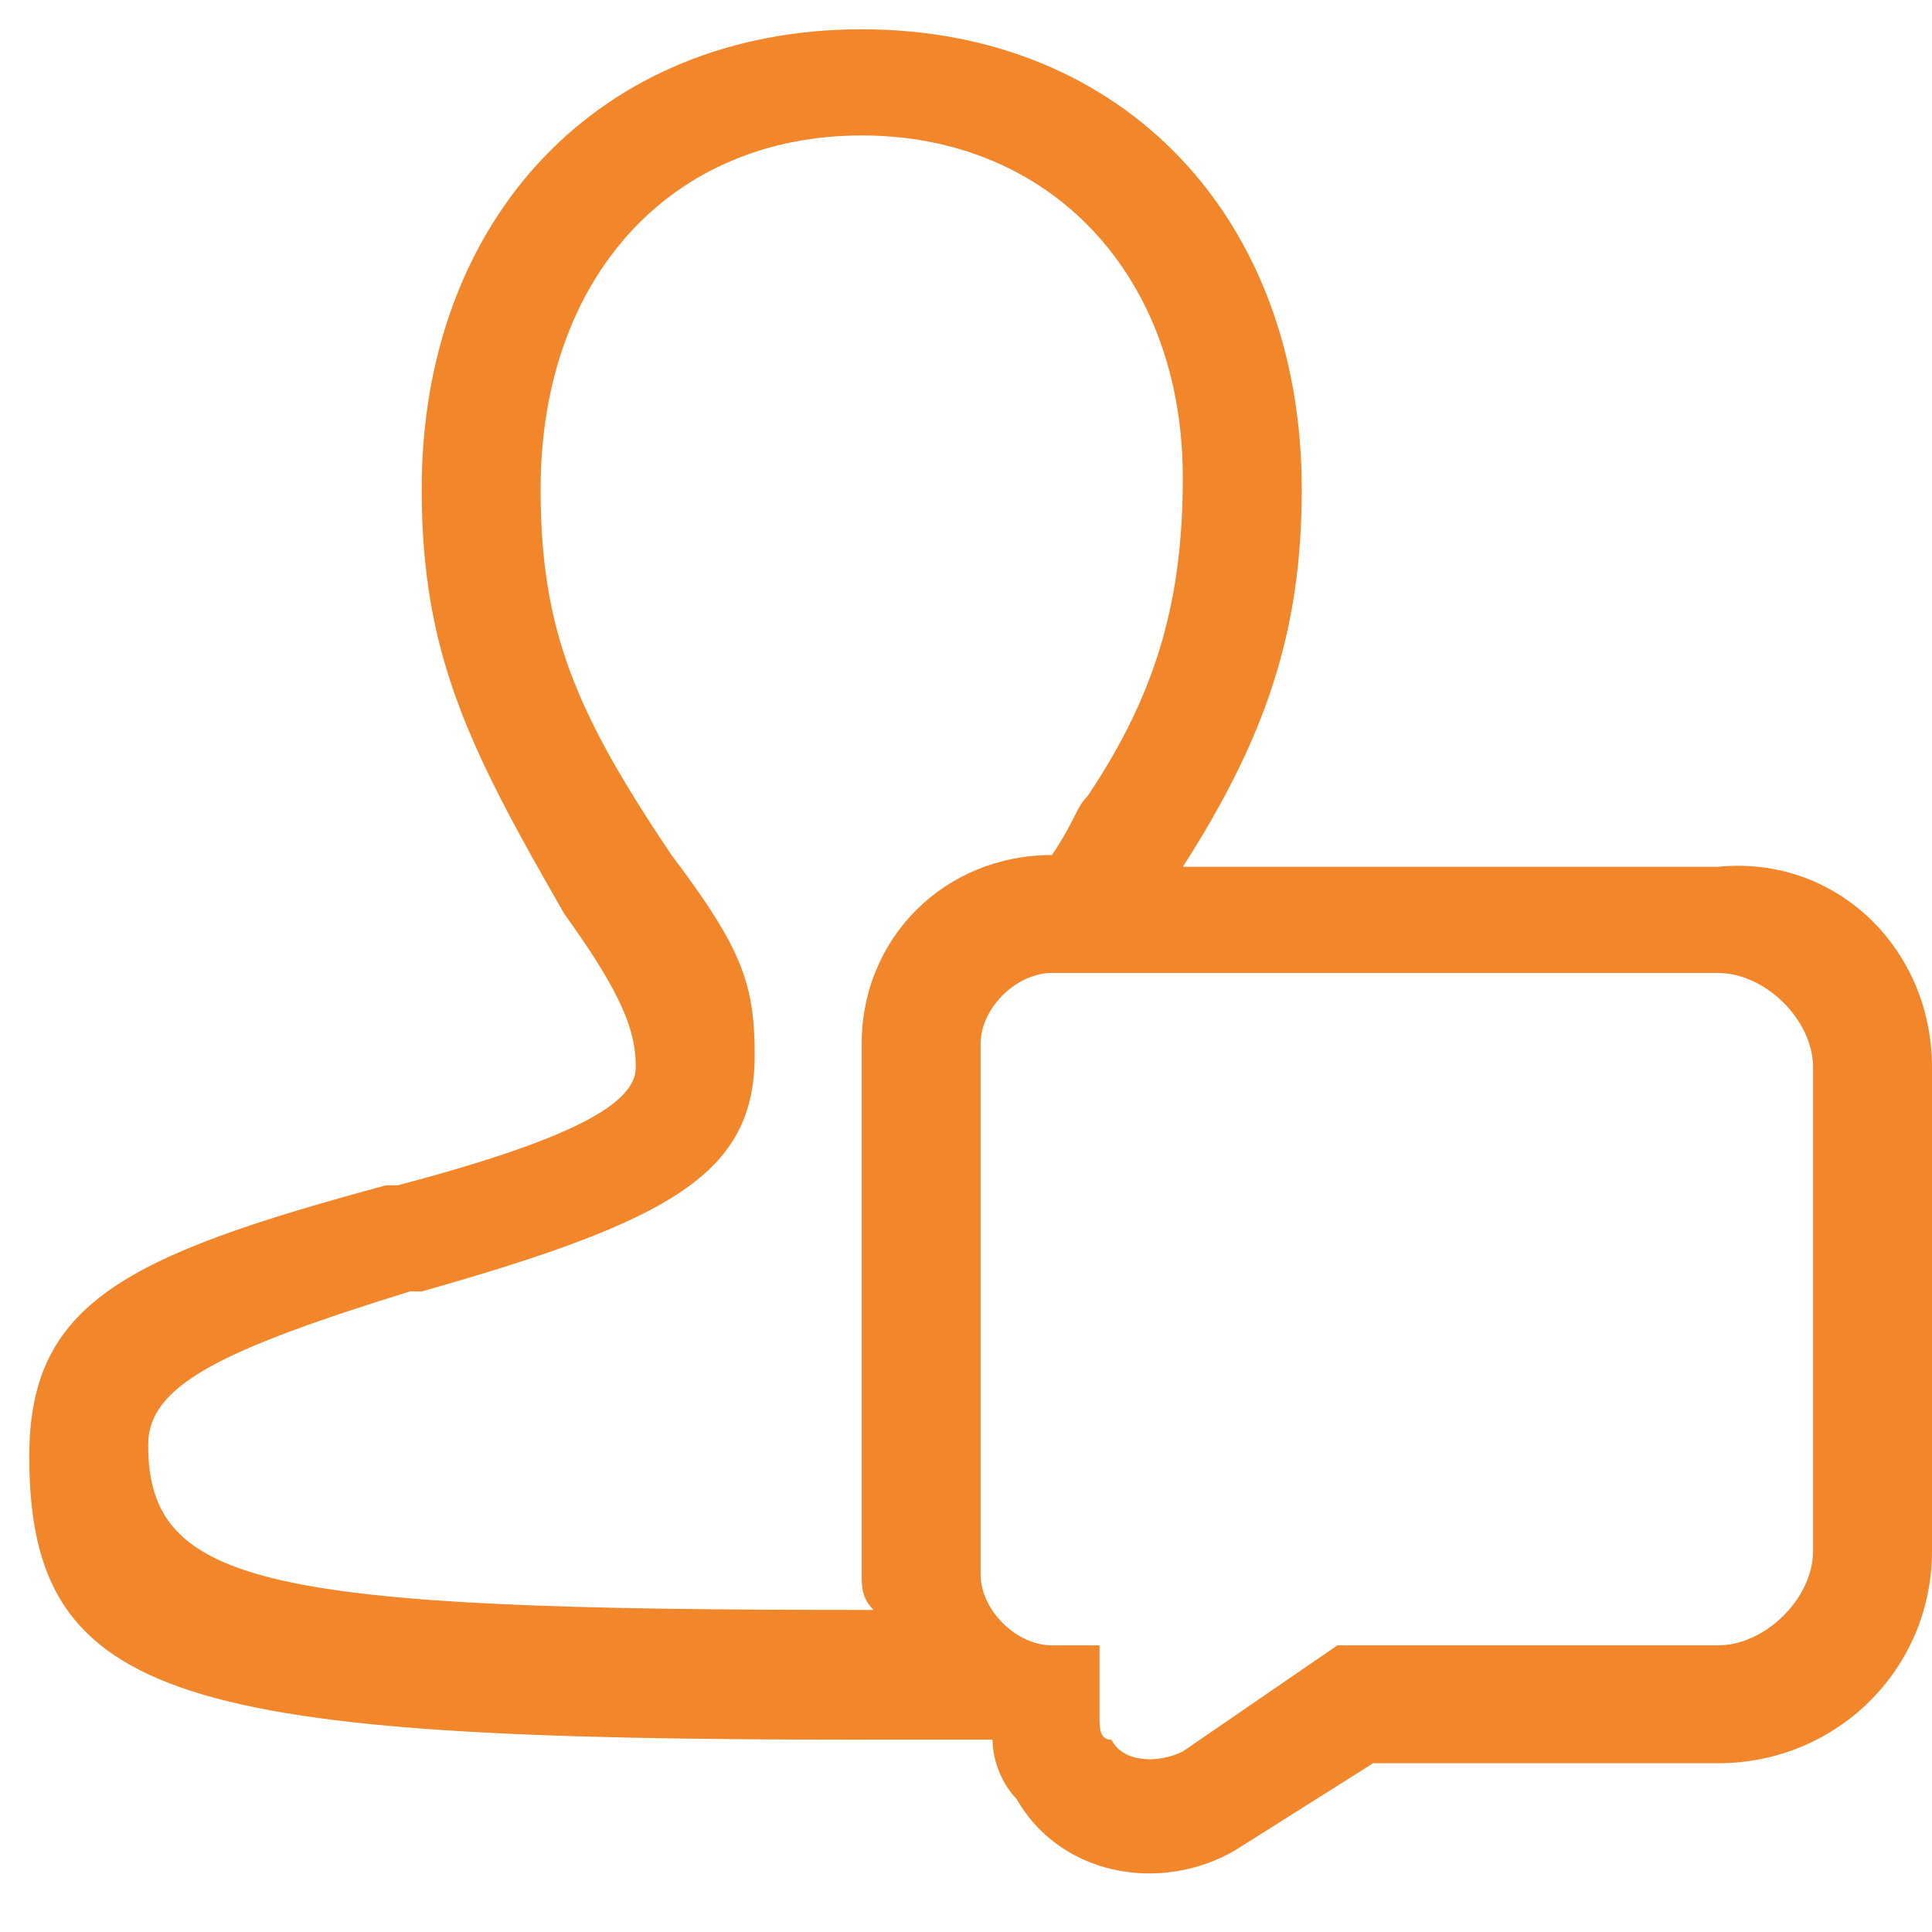 <svg width="66" height="66" viewBox="0 0 66 66" xmlns="http://www.w3.org/2000/svg">
    <g fill="none" fill-rule="evenodd">
        <path d="M35.938 29.208c.812-1.21.812-1.612 1.218-2.015 2.438-3.627 3.25-6.85 3.25-10.88 0-6.85-4.468-11.686-10.968-11.686s-10.97 4.835-10.97 12.089c0 4.835 1.22 7.656 4.47 12.492 2.437 3.224 2.843 4.432 2.843 6.85 0 4.03-2.843 5.642-11.375 8.06H14c-6.5 2.015-8.938 3.223-8.938 5.238 0 4.836 4.063 5.642 24.375 5.642h.407c-.407-.403-.407-.806-.407-1.21V35.656c0-3.626 2.844-6.447 6.5-6.447zM33.093 59.43h-3.657C6.282 59.43 1 58.22 1 49.759c0-5.238 3.25-6.85 12.188-9.268h.406c6.094-1.612 8.125-2.82 8.125-4.03 0-1.209-.407-2.418-2.438-5.238-3.25-5.642-4.875-8.866-4.875-14.507C14.406 7.448 20.5 1 29.437 1 38.376 1 44.47 7.448 44.47 16.716c0 4.835-1.219 8.462-4.063 12.895h18.282C62.75 29.208 66 32.43 66 36.46v16.522c0 4.03-3.25 7.253-7.313 7.253h-11.78l-4.47 2.821c-2.437 1.612-6.093 1.21-7.718-1.612-.407-.403-.813-1.209-.813-2.014h-.812zm2.843-26.193c-1.218 0-2.437 1.208-2.437 2.417V53.79c0 1.209 1.219 2.418 2.438 2.418h1.624v2.418c0 .403 0 .806.407.806.406.805 1.625.805 2.437.402l5.282-3.626h13c1.624 0 3.25-1.612 3.25-3.224V36.461c0-1.612-1.626-3.223-3.25-3.223h-22.75z" fill="#F1862A" fill-rule="nonzero"/>
        <path d="M0 0h66v66H0z"/>
    </g>
</svg>
